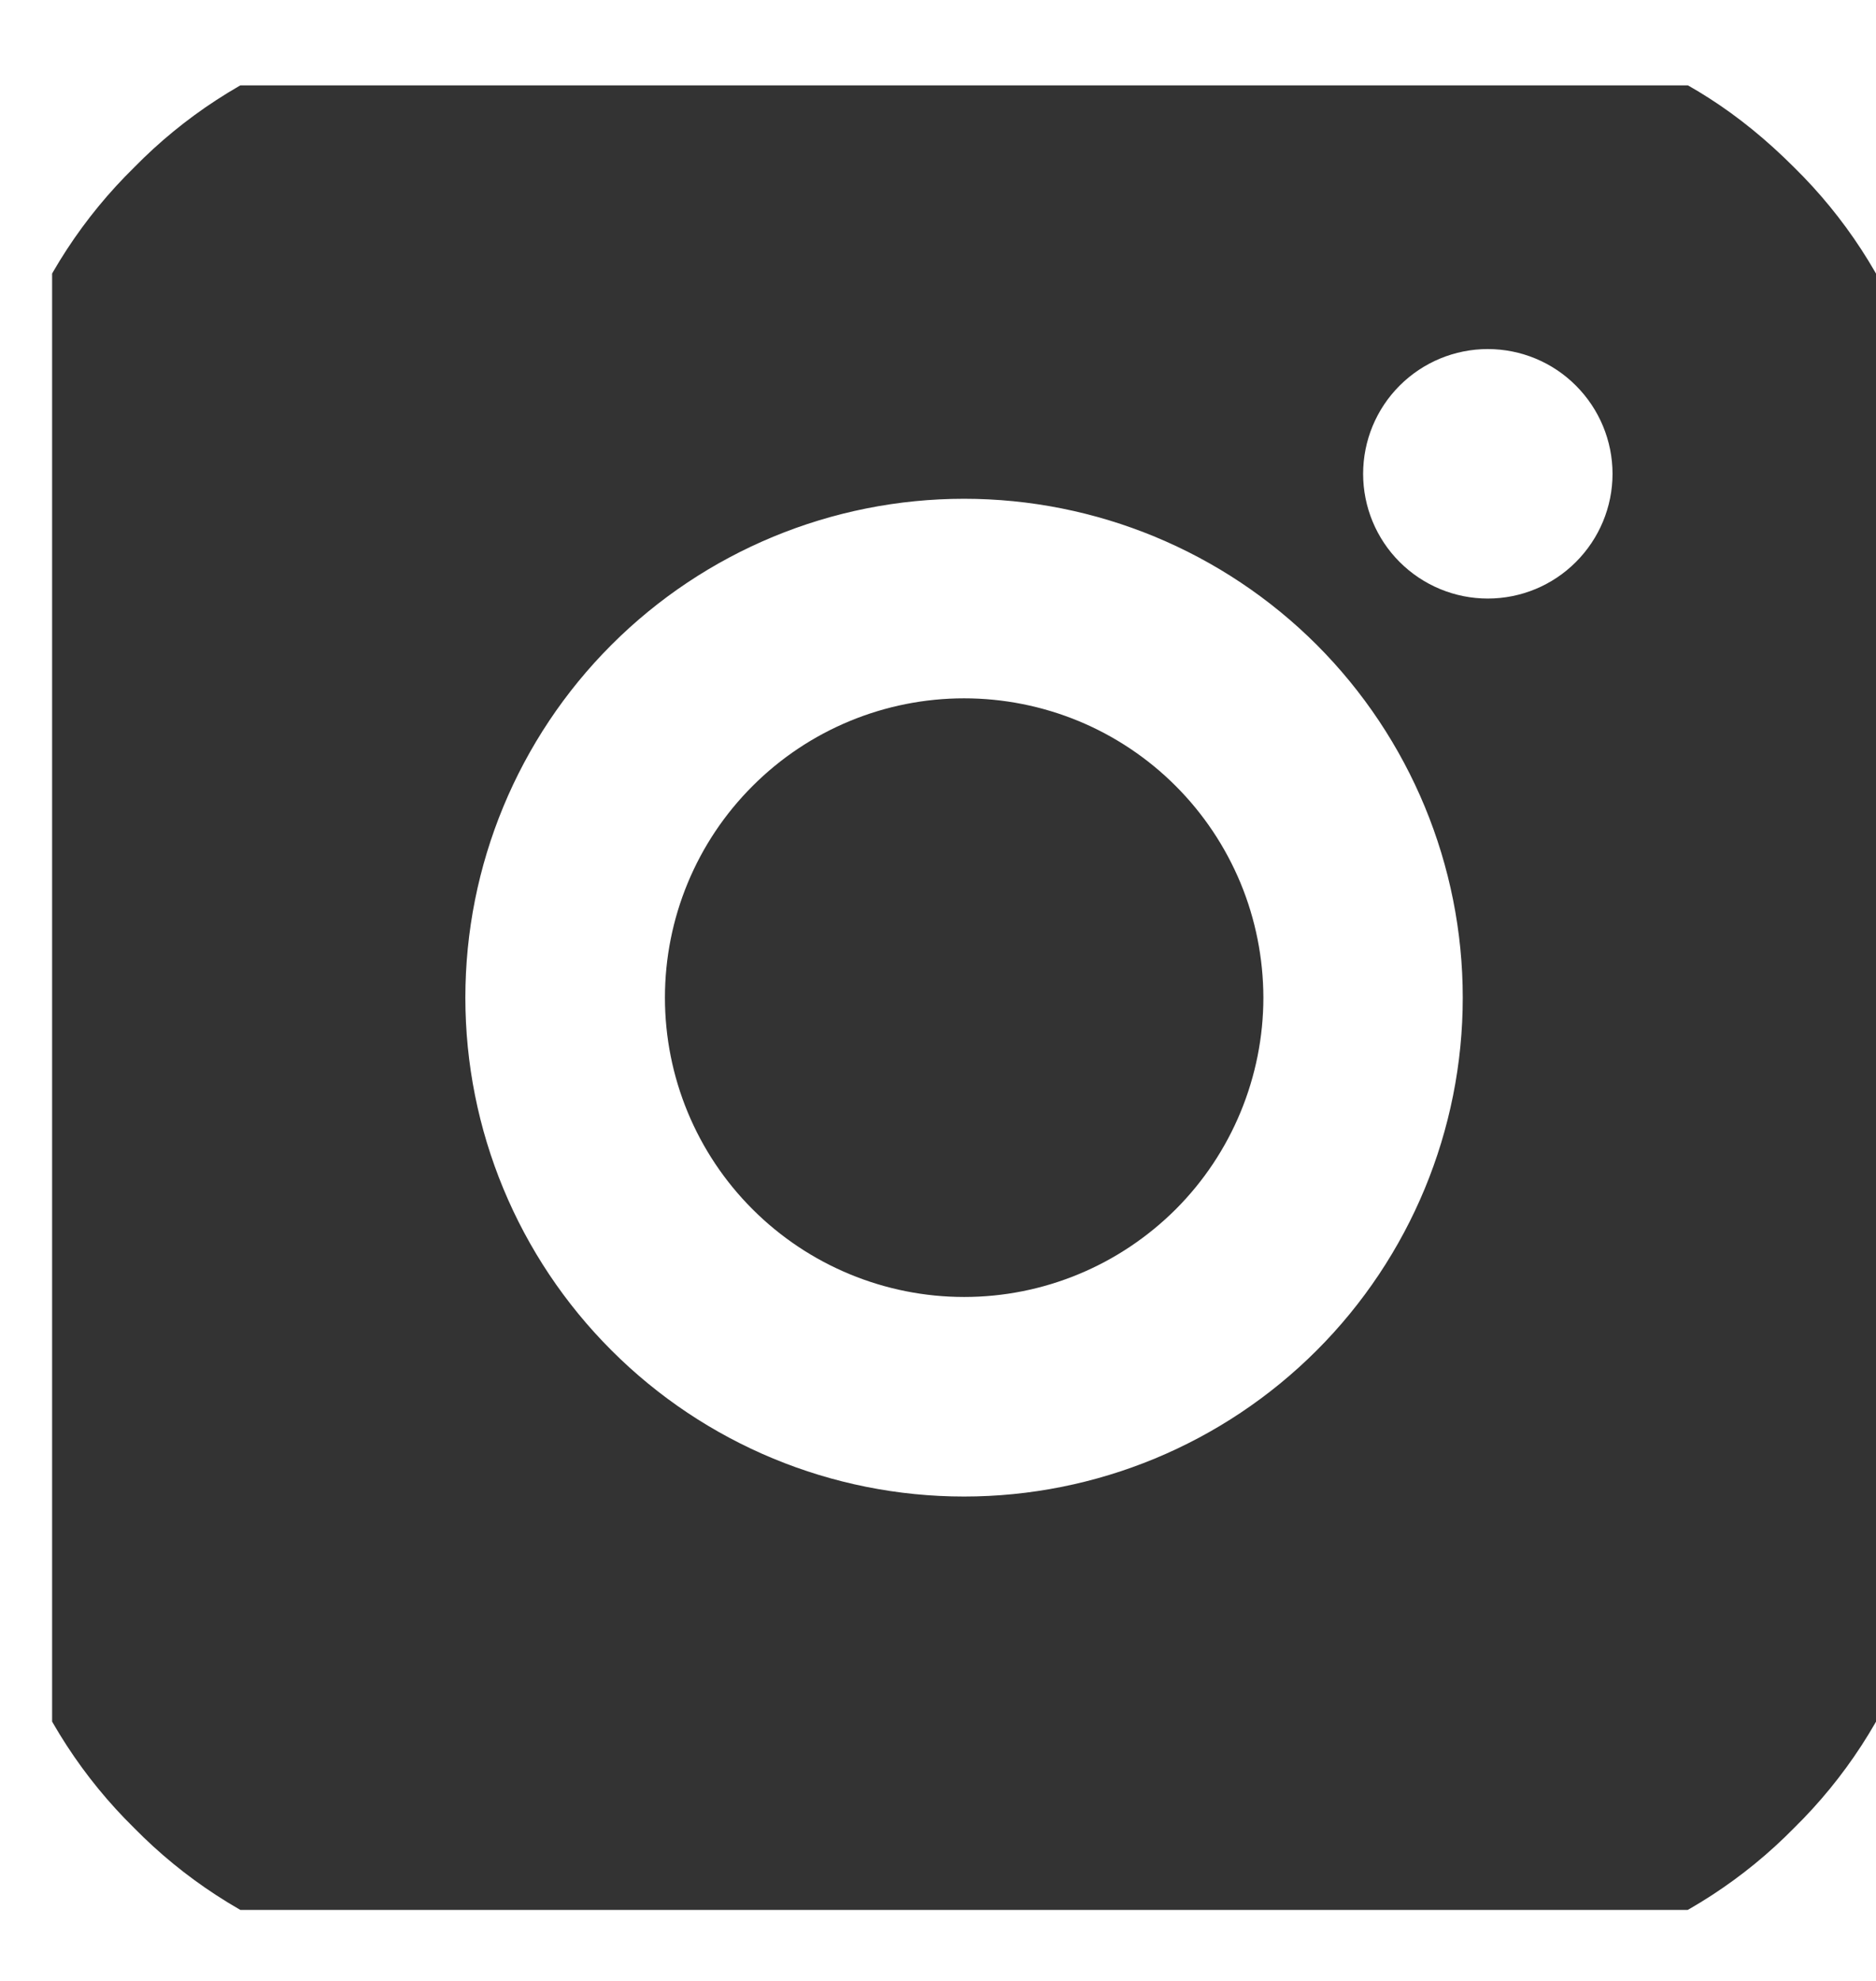 <svg width="18" height="19" viewBox="0 0 18 19" fill="none" xmlns="http://www.w3.org/2000/svg">
<g clip-path="url(#clip0_257_1786)">
<path d="M10.234 -0.001C11.31 0.002 11.857 0.007 12.329 0.021L12.514 0.027C12.729 0.035 12.94 0.045 13.196 0.056C14.214 0.104 14.909 0.265 15.518 0.501C16.15 0.744 16.682 1.073 17.214 1.605C17.701 2.083 18.078 2.662 18.318 3.3C18.554 3.91 18.715 4.605 18.763 5.624C18.774 5.879 18.784 6.09 18.791 6.305L18.797 6.491C18.811 6.962 18.817 7.508 18.819 8.585L18.82 9.299V10.553C18.823 11.251 18.815 11.949 18.798 12.647L18.792 12.832C18.785 13.048 18.775 13.259 18.764 13.514C18.716 14.533 18.553 15.227 18.318 15.837C18.078 16.476 17.701 17.055 17.214 17.533C16.736 18.02 16.157 18.396 15.518 18.637C14.909 18.873 14.214 19.034 13.196 19.081L12.514 19.11L12.329 19.116C11.857 19.129 11.31 19.136 10.234 19.138L9.52 19.139H8.267C7.569 19.141 6.87 19.134 6.172 19.117L5.987 19.111C5.759 19.103 5.532 19.093 5.305 19.081C4.287 19.034 3.592 18.873 2.982 18.637C2.343 18.396 1.765 18.02 1.287 17.533C0.8 17.055 0.423 16.476 0.182 15.837C-0.054 15.228 -0.215 14.533 -0.263 13.514L-0.291 12.832L-0.296 12.647C-0.314 11.949 -0.322 11.251 -0.32 10.553V8.585C-0.323 7.887 -0.316 7.189 -0.299 6.491L-0.292 6.305C-0.285 6.09 -0.275 5.879 -0.264 5.624C-0.216 4.605 -0.055 3.911 0.181 3.3C0.422 2.661 0.8 2.083 1.288 1.605C1.765 1.118 2.344 0.741 2.982 0.501C3.592 0.265 4.286 0.104 5.305 0.056C5.56 0.045 5.772 0.035 5.987 0.027L6.172 0.022C6.87 0.005 7.568 -0.003 8.266 -0L10.234 -0.001ZM9.25 4.784C7.981 4.784 6.764 5.288 5.867 6.185C4.969 7.083 4.465 8.3 4.465 9.569C4.465 10.838 4.969 12.055 5.867 12.952C6.764 13.85 7.981 14.354 9.25 14.354C10.519 14.354 11.736 13.85 12.634 12.952C13.531 12.055 14.035 10.838 14.035 9.569C14.035 8.3 13.531 7.083 12.634 6.185C11.736 5.288 10.519 4.784 9.25 4.784ZM9.25 6.698C9.627 6.698 10 6.772 10.349 6.916C10.697 7.06 11.014 7.272 11.28 7.538C11.547 7.805 11.758 8.121 11.903 8.47C12.047 8.818 12.121 9.191 12.122 9.568C12.122 9.945 12.047 10.319 11.903 10.667C11.759 11.015 11.548 11.332 11.281 11.599C11.014 11.865 10.698 12.077 10.35 12.221C10.001 12.366 9.628 12.44 9.251 12.44C8.49 12.44 7.759 12.137 7.221 11.599C6.682 11.061 6.38 10.33 6.38 9.569C6.38 8.807 6.682 8.077 7.221 7.539C7.759 7 8.49 6.698 9.251 6.698M14.275 3.348C13.958 3.348 13.654 3.474 13.429 3.699C13.205 3.923 13.079 4.227 13.079 4.545C13.079 4.862 13.205 5.166 13.429 5.39C13.654 5.615 13.958 5.741 14.275 5.741C14.593 5.741 14.897 5.615 15.121 5.39C15.345 5.166 15.472 4.862 15.472 4.545C15.472 4.227 15.345 3.923 15.121 3.699C14.897 3.474 14.593 3.348 14.275 3.348Z" fill="#333333"/>
</g>
<defs>
<clipPath id="clip0_257_1786">
<rect width="17.5" height="17.5" fill="white" transform="translate(0.5 0.819)"/>
</clipPath>
</defs>
</svg>
